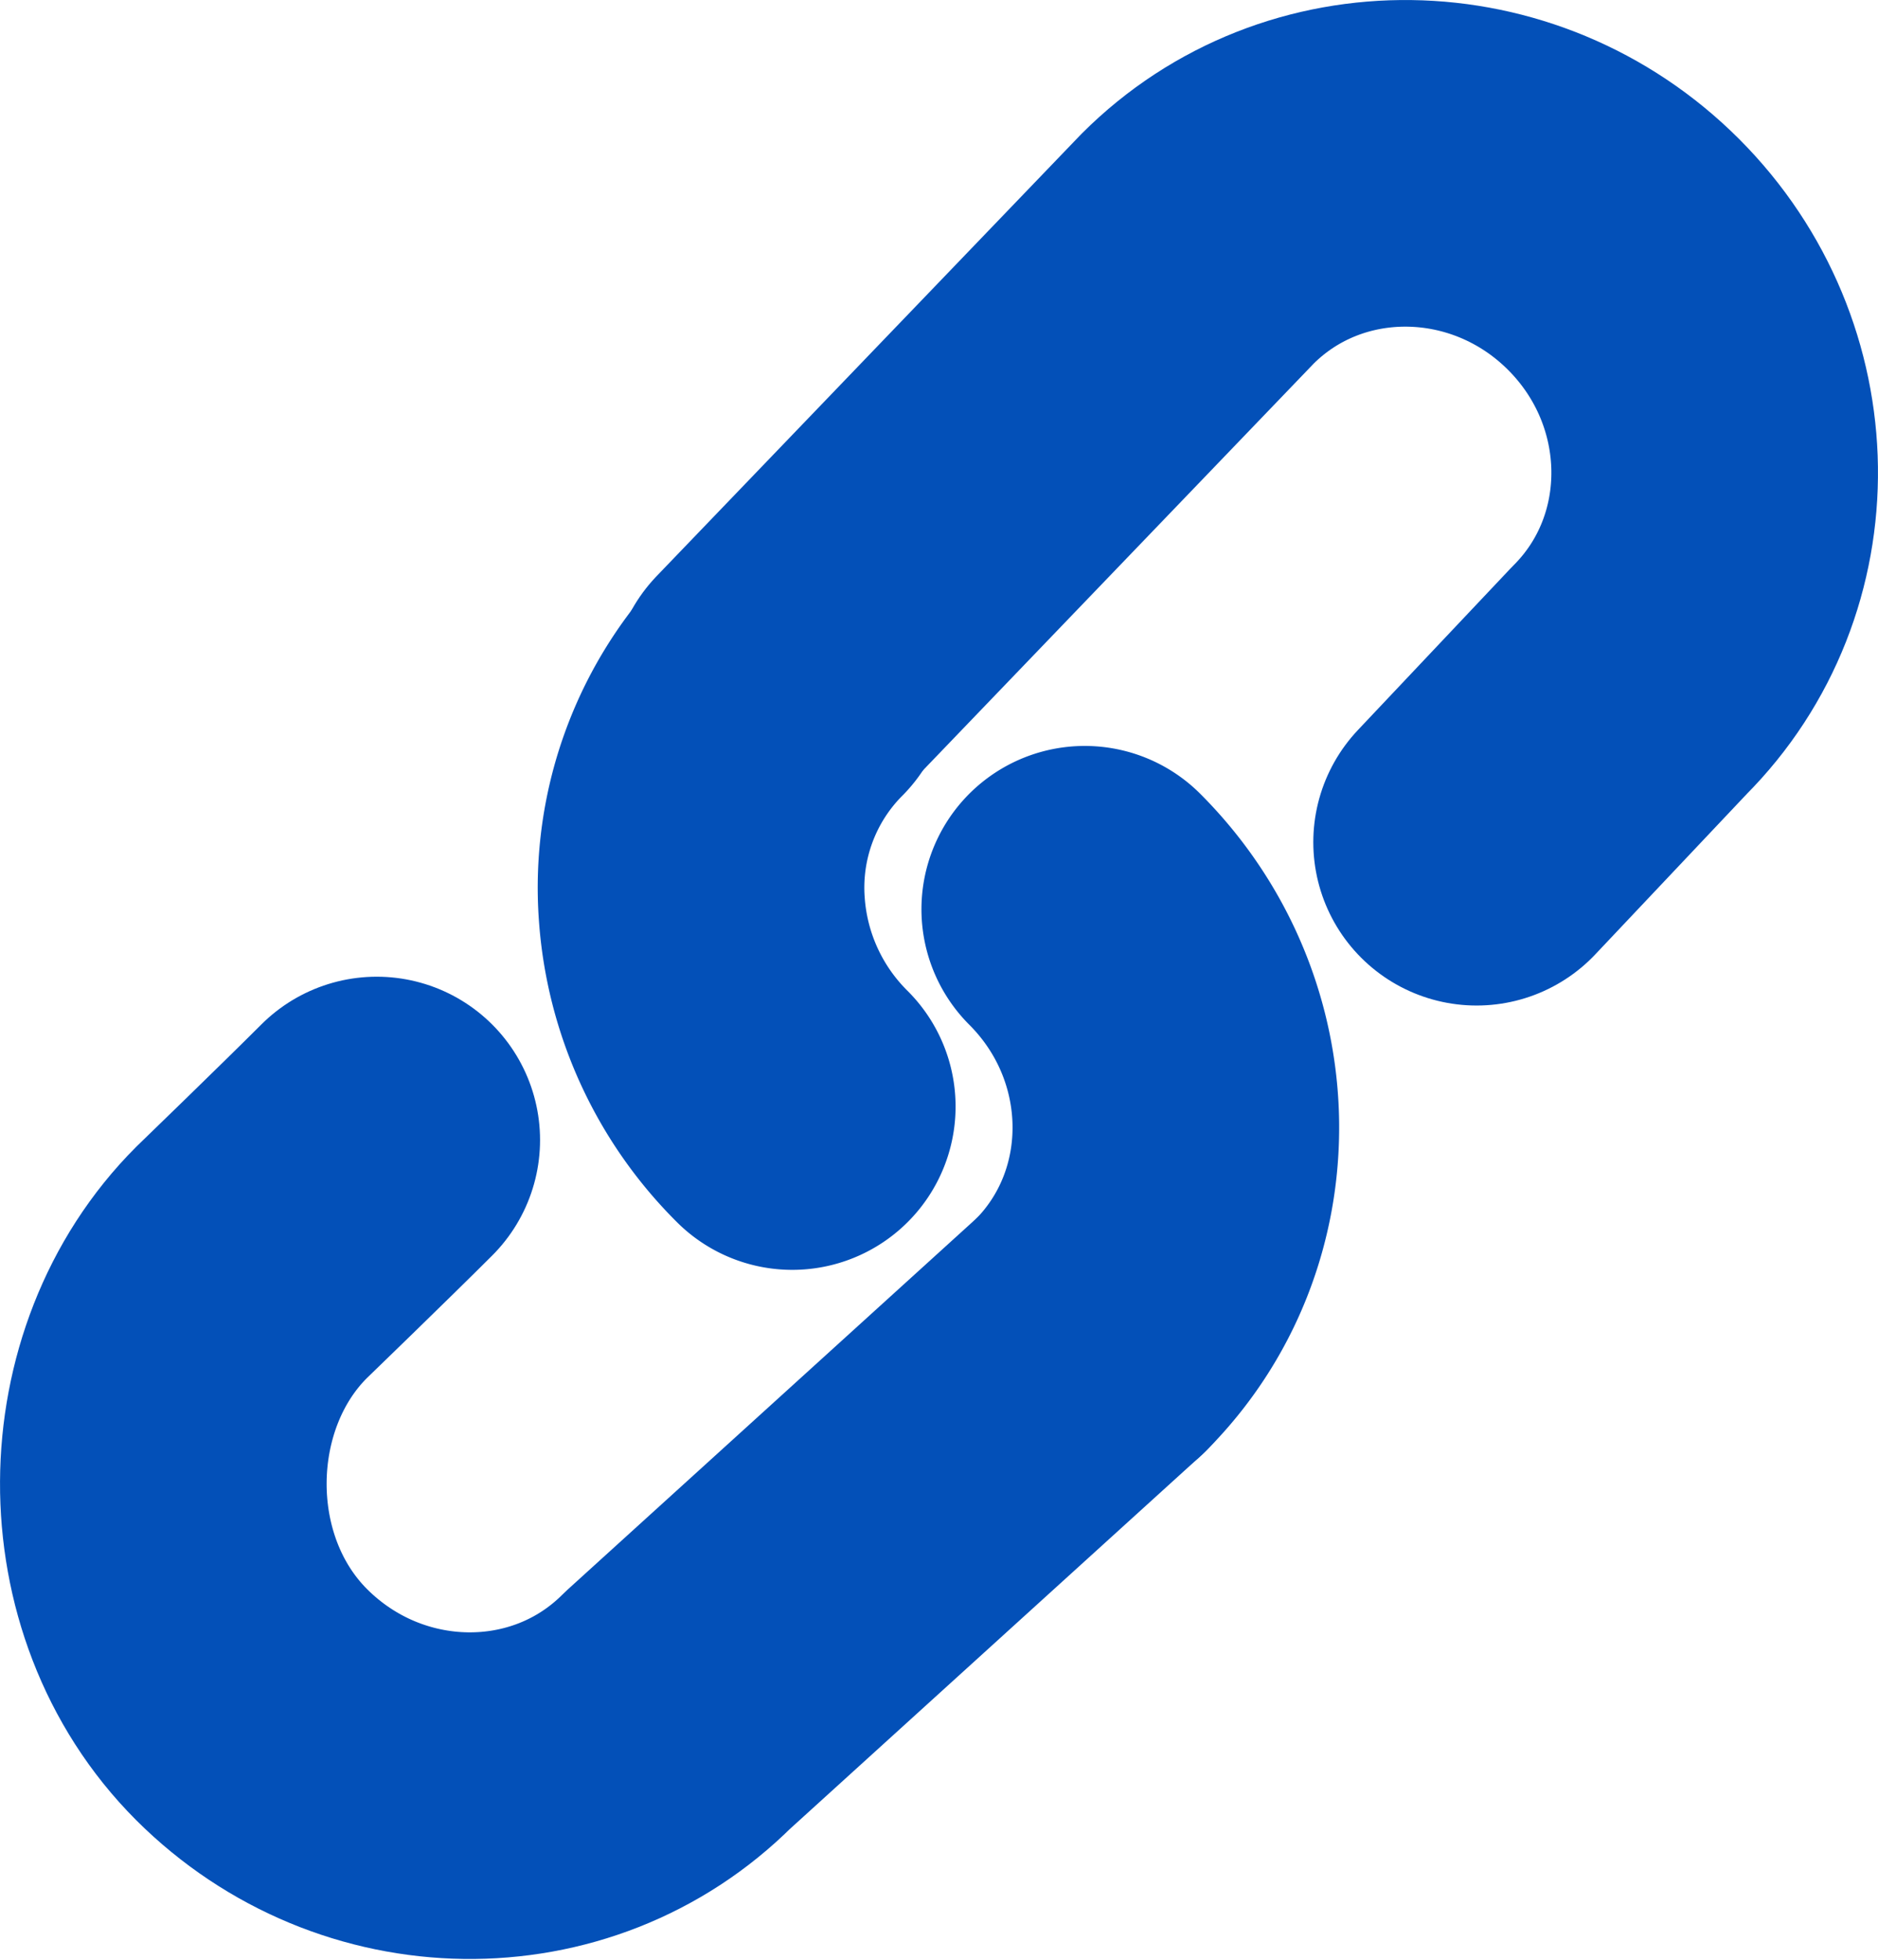 <svg xmlns="http://www.w3.org/2000/svg" fill="none" viewBox="0 0 23 24"><path stroke="#0350B8" stroke-linecap="round" stroke-linejoin="round" stroke-width="4" d="m9.484 8.441 5.183-5.395c1.42-1.421 3.757-1.39 5.217.07 1.46 1.461 1.491 3.797.07 5.218l-1.87 1.98m-13.47 3.647c-.5.5-1.533 1.499-1.533 1.499-1.422 1.42-1.46 3.954 0 5.415 1.46 1.459 3.796 1.491 5.218.07l5.056-4.591"/><path stroke="#0350B8" stroke-linecap="round" stroke-linejoin="round" stroke-width="4" d="M9.703 13.551a3.78 3.78 0 0 1-1.108-2.421 3.594 3.594 0 0 1 1.038-2.796m3.652 2.801c1.46 1.46 1.491 3.797.07 5.219"/></svg>